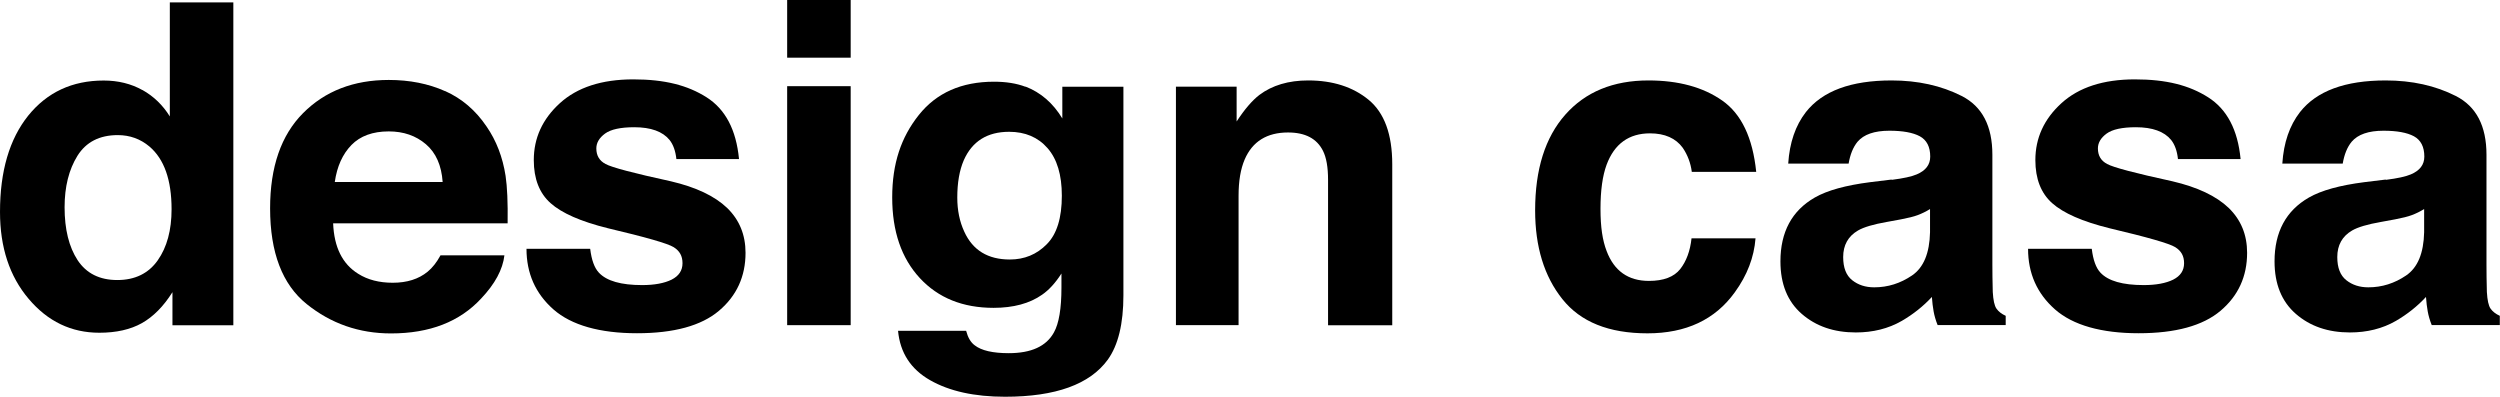 <?xml version="1.0" encoding="UTF-8"?> <svg xmlns="http://www.w3.org/2000/svg" id="_レイヤー_2" data-name="レイヤー 2" viewBox="0 0 257.03 40.78"><defs><style> .cls-1 { stroke-width: 0px; } </style></defs><g id="_レイヤー_1-2" data-name="レイヤー 1"><g><path class="cls-1" d="m14.64,9.25c1.16.65,2.1,1.56,2.82,2.72V.25h6.53v33.19h-6.26v-3.4c-.92,1.46-1.97,2.52-3.14,3.18s-2.64.99-4.38.99c-2.88,0-5.3-1.16-7.26-3.48-1.97-2.32-2.95-5.3-2.95-8.94,0-4.19.97-7.49,2.9-9.9,1.94-2.4,4.52-3.61,7.76-3.61,1.49,0,2.82.33,3.98.98Zm1.58,17.51c.95-1.35,1.42-3.1,1.42-5.25,0-3.01-.76-5.16-2.28-6.45-.93-.78-2.02-1.17-3.25-1.17-1.88,0-3.26.71-4.15,2.13-.88,1.42-1.32,3.18-1.32,5.29,0,2.27.45,4.08,1.34,5.44.9,1.36,2.26,2.04,4.08,2.04s3.21-.68,4.16-2.03Z"></path><path class="cls-1" d="m45.76,9.36c1.72.77,3.14,1.98,4.26,3.64,1.01,1.46,1.66,3.15,1.96,5.08.17,1.13.24,2.75.21,4.88h-17.94c.1,2.47.96,4.19,2.58,5.19.98.62,2.17.92,3.55.92,1.47,0,2.66-.38,3.58-1.13.5-.41.94-.97,1.33-1.69h6.57c-.17,1.46-.97,2.94-2.39,4.44-2.21,2.39-5.29,3.59-9.27,3.59-3.28,0-6.17-1.01-8.67-3.02-2.51-2.02-3.76-5.3-3.76-9.84,0-4.26,1.13-7.52,3.39-9.79,2.26-2.27,5.2-3.41,8.81-3.41,2.14,0,4.07.38,5.79,1.15Zm-9.63,5.55c-.91.94-1.48,2.2-1.71,3.8h11.09c-.12-1.71-.69-3-1.72-3.88-1.03-.88-2.3-1.32-3.82-1.32-1.65,0-2.93.47-3.84,1.4Z"></path><path class="cls-1" d="m60.68,25.59c.14,1.14.43,1.95.89,2.44.8.86,2.29,1.28,4.45,1.28,1.27,0,2.28-.19,3.03-.56.75-.38,1.12-.94,1.12-1.69s-.3-1.27-.91-1.65-2.85-1.02-6.74-1.94c-2.8-.69-4.77-1.56-5.92-2.59-1.14-1.02-1.72-2.49-1.72-4.42,0-2.27.89-4.22,2.68-5.85s4.31-2.45,7.55-2.45,5.59.61,7.53,1.84c1.94,1.23,3.05,3.34,3.34,6.35h-6.44c-.09-.83-.32-1.48-.7-1.96-.71-.87-1.92-1.31-3.63-1.31-1.4,0-2.41.22-3,.65-.6.44-.9.95-.9,1.53,0,.74.32,1.27.95,1.6.63.35,2.87.94,6.72,1.78,2.57.6,4.49,1.51,5.77,2.73,1.27,1.23,1.9,2.77,1.9,4.62,0,2.43-.91,4.42-2.73,5.96-1.82,1.54-4.63,2.31-8.43,2.31s-6.74-.82-8.59-2.45-2.77-3.71-2.77-6.23h6.53Z"></path><path class="cls-1" d="m87.46,5.93h-6.53V0h6.53v5.93Zm-6.53,2.93h6.53v24.57h-6.53V8.86Z"></path><path class="cls-1" d="m105.43,8.9c1.56.6,2.83,1.69,3.79,3.28v-3.26h6.28v21.45c0,2.92-.54,5.12-1.6,6.6-1.84,2.54-5.36,3.82-10.57,3.82-3.15,0-5.72-.57-7.7-1.7-1.99-1.13-3.09-2.83-3.3-5.08h7c.18.69.47,1.19.88,1.49.69.54,1.86.81,3.5.81,2.32,0,3.87-.71,4.65-2.14.51-.91.77-2.45.77-4.6v-1.45c-.62.97-1.28,1.69-1.99,2.18-1.28.9-2.95,1.35-4.99,1.35-3.16,0-5.69-1.02-7.58-3.06-1.89-2.04-2.84-4.8-2.84-8.29s.91-6.18,2.73-8.47c1.82-2.29,4.4-3.43,7.74-3.43,1.23,0,2.31.17,3.23.52Zm2.19,16.21c1.04-1.04,1.55-2.71,1.55-4.99,0-2.14-.49-3.77-1.47-4.89-.98-1.12-2.3-1.68-3.95-1.68-2.25,0-3.8.98-4.66,2.92-.45,1.04-.67,2.32-.67,3.84,0,1.31.24,2.48.72,3.51.87,1.91,2.43,2.86,4.68,2.86,1.5,0,2.77-.52,3.8-1.57Z"></path><path class="cls-1" d="m140.72,10.27c1.61,1.33,2.42,3.54,2.42,6.62v16.55h-6.6v-14.95c0-1.29-.17-2.28-.52-2.98-.63-1.26-1.82-1.89-3.59-1.89-2.17,0-3.66.92-4.46,2.77-.42.98-.63,2.22-.63,3.74v13.3h-6.44V8.91h6.24v3.58c.82-1.26,1.61-2.17,2.34-2.73,1.32-.99,2.99-1.49,5.02-1.49,2.53,0,4.61.67,6.22,2Z"></path><path class="cls-1" d="m173.94,17.68c-.12-.92-.43-1.74-.93-2.48-.72-.99-1.85-1.49-3.37-1.49-2.17,0-3.66,1.08-4.46,3.22-.42,1.14-.63,2.65-.63,4.54s.21,3.25.63,4.34c.77,2.04,2.22,3.07,4.35,3.07,1.51,0,2.58-.41,3.22-1.22.63-.81,1.02-1.86,1.16-3.16h6.58c-.15,1.95-.86,3.8-2.13,5.55-2.02,2.81-5.01,4.22-8.98,4.22s-6.88-1.17-8.75-3.52c-1.87-2.34-2.8-5.38-2.8-9.12,0-4.22,1.03-7.5,3.1-9.84s4.92-3.52,8.55-3.52c3.09,0,5.62.69,7.59,2.07,1.97,1.38,3.13,3.82,3.49,7.33h-6.6Z"></path><path class="cls-1" d="m194.49,18.49c1.2-.15,2.06-.34,2.57-.56.93-.39,1.39-1,1.39-1.83,0-1.01-.36-1.7-1.07-2.09-.71-.38-1.75-.57-3.13-.57-1.54,0-2.63.38-3.27,1.13-.46.56-.76,1.31-.92,2.25h-6.21c.14-2.15.74-3.91,1.82-5.3,1.71-2.17,4.64-3.25,8.8-3.25,2.71,0,5.11.53,7.22,1.6,2.1,1.07,3.15,3.08,3.15,6.04v11.27c0,.78.01,1.73.04,2.84.05.84.17,1.41.38,1.71s.53.55.95.74v.95h-7c-.2-.5-.33-.96-.41-1.4-.08-.44-.14-.93-.18-1.49-.89.96-1.92,1.78-3.09,2.46-1.39.8-2.97,1.19-4.73,1.19-2.24,0-4.09-.63-5.56-1.91-1.46-1.27-2.19-3.07-2.19-5.4,0-3.02,1.18-5.21,3.53-6.56,1.29-.74,3.19-1.26,5.69-1.58l2.21-.27Zm3.94,3c-.41.26-.83.46-1.25.62-.42.16-1,.3-1.73.44l-1.47.27c-1.37.24-2.36.53-2.96.88-1.01.59-1.52,1.5-1.52,2.73,0,1.1.31,1.89.93,2.38s1.37.73,2.26.73c1.41,0,2.7-.41,3.89-1.22,1.19-.81,1.8-2.29,1.85-4.44v-2.39Z"></path><path class="cls-1" d="m215.06,25.59c.14,1.14.43,1.95.89,2.44.8.86,2.29,1.28,4.45,1.28,1.27,0,2.28-.19,3.03-.56.75-.38,1.12-.94,1.12-1.69s-.3-1.27-.91-1.65-2.85-1.02-6.74-1.94c-2.8-.69-4.77-1.56-5.92-2.59-1.14-1.02-1.72-2.49-1.72-4.42,0-2.27.89-4.22,2.68-5.85s4.31-2.45,7.55-2.45,5.59.61,7.53,1.84c1.94,1.23,3.05,3.34,3.34,6.35h-6.44c-.09-.83-.32-1.48-.7-1.96-.71-.87-1.92-1.31-3.63-1.31-1.4,0-2.41.22-3,.65-.6.44-.9.95-.9,1.53,0,.74.32,1.27.95,1.6.63.35,2.87.94,6.72,1.78,2.57.6,4.49,1.51,5.77,2.73,1.27,1.23,1.9,2.77,1.9,4.62,0,2.43-.91,4.42-2.73,5.96-1.82,1.54-4.63,2.31-8.43,2.31s-6.74-.82-8.59-2.45-2.77-3.71-2.77-6.23h6.53Z"></path><path class="cls-1" d="m245.29,18.49c1.2-.15,2.06-.34,2.57-.56.93-.39,1.39-1,1.39-1.83,0-1.01-.36-1.7-1.07-2.09-.71-.38-1.75-.57-3.13-.57-1.54,0-2.63.38-3.27,1.13-.46.56-.76,1.31-.92,2.25h-6.21c.14-2.15.74-3.91,1.82-5.3,1.71-2.17,4.64-3.25,8.8-3.25,2.71,0,5.11.53,7.22,1.6,2.1,1.07,3.15,3.08,3.15,6.04v11.27c0,.78.01,1.73.04,2.84.05.84.17,1.41.38,1.71s.53.55.95.74v.95h-7c-.2-.5-.33-.96-.41-1.4-.08-.44-.14-.93-.18-1.49-.89.96-1.92,1.78-3.09,2.46-1.39.8-2.97,1.19-4.73,1.19-2.24,0-4.09-.63-5.56-1.91-1.46-1.27-2.19-3.07-2.19-5.4,0-3.02,1.18-5.21,3.53-6.56,1.29-.74,3.19-1.26,5.69-1.58l2.21-.27Zm3.94,3c-.41.26-.83.46-1.25.62-.42.16-1,.3-1.73.44l-1.47.27c-1.37.24-2.36.53-2.96.88-1.01.59-1.52,1.5-1.52,2.73,0,1.1.31,1.89.93,2.38.62.49,1.37.73,2.26.73,1.41,0,2.7-.41,3.89-1.22,1.19-.81,1.8-2.29,1.85-4.44v-2.39Z"></path></g></g></svg> 